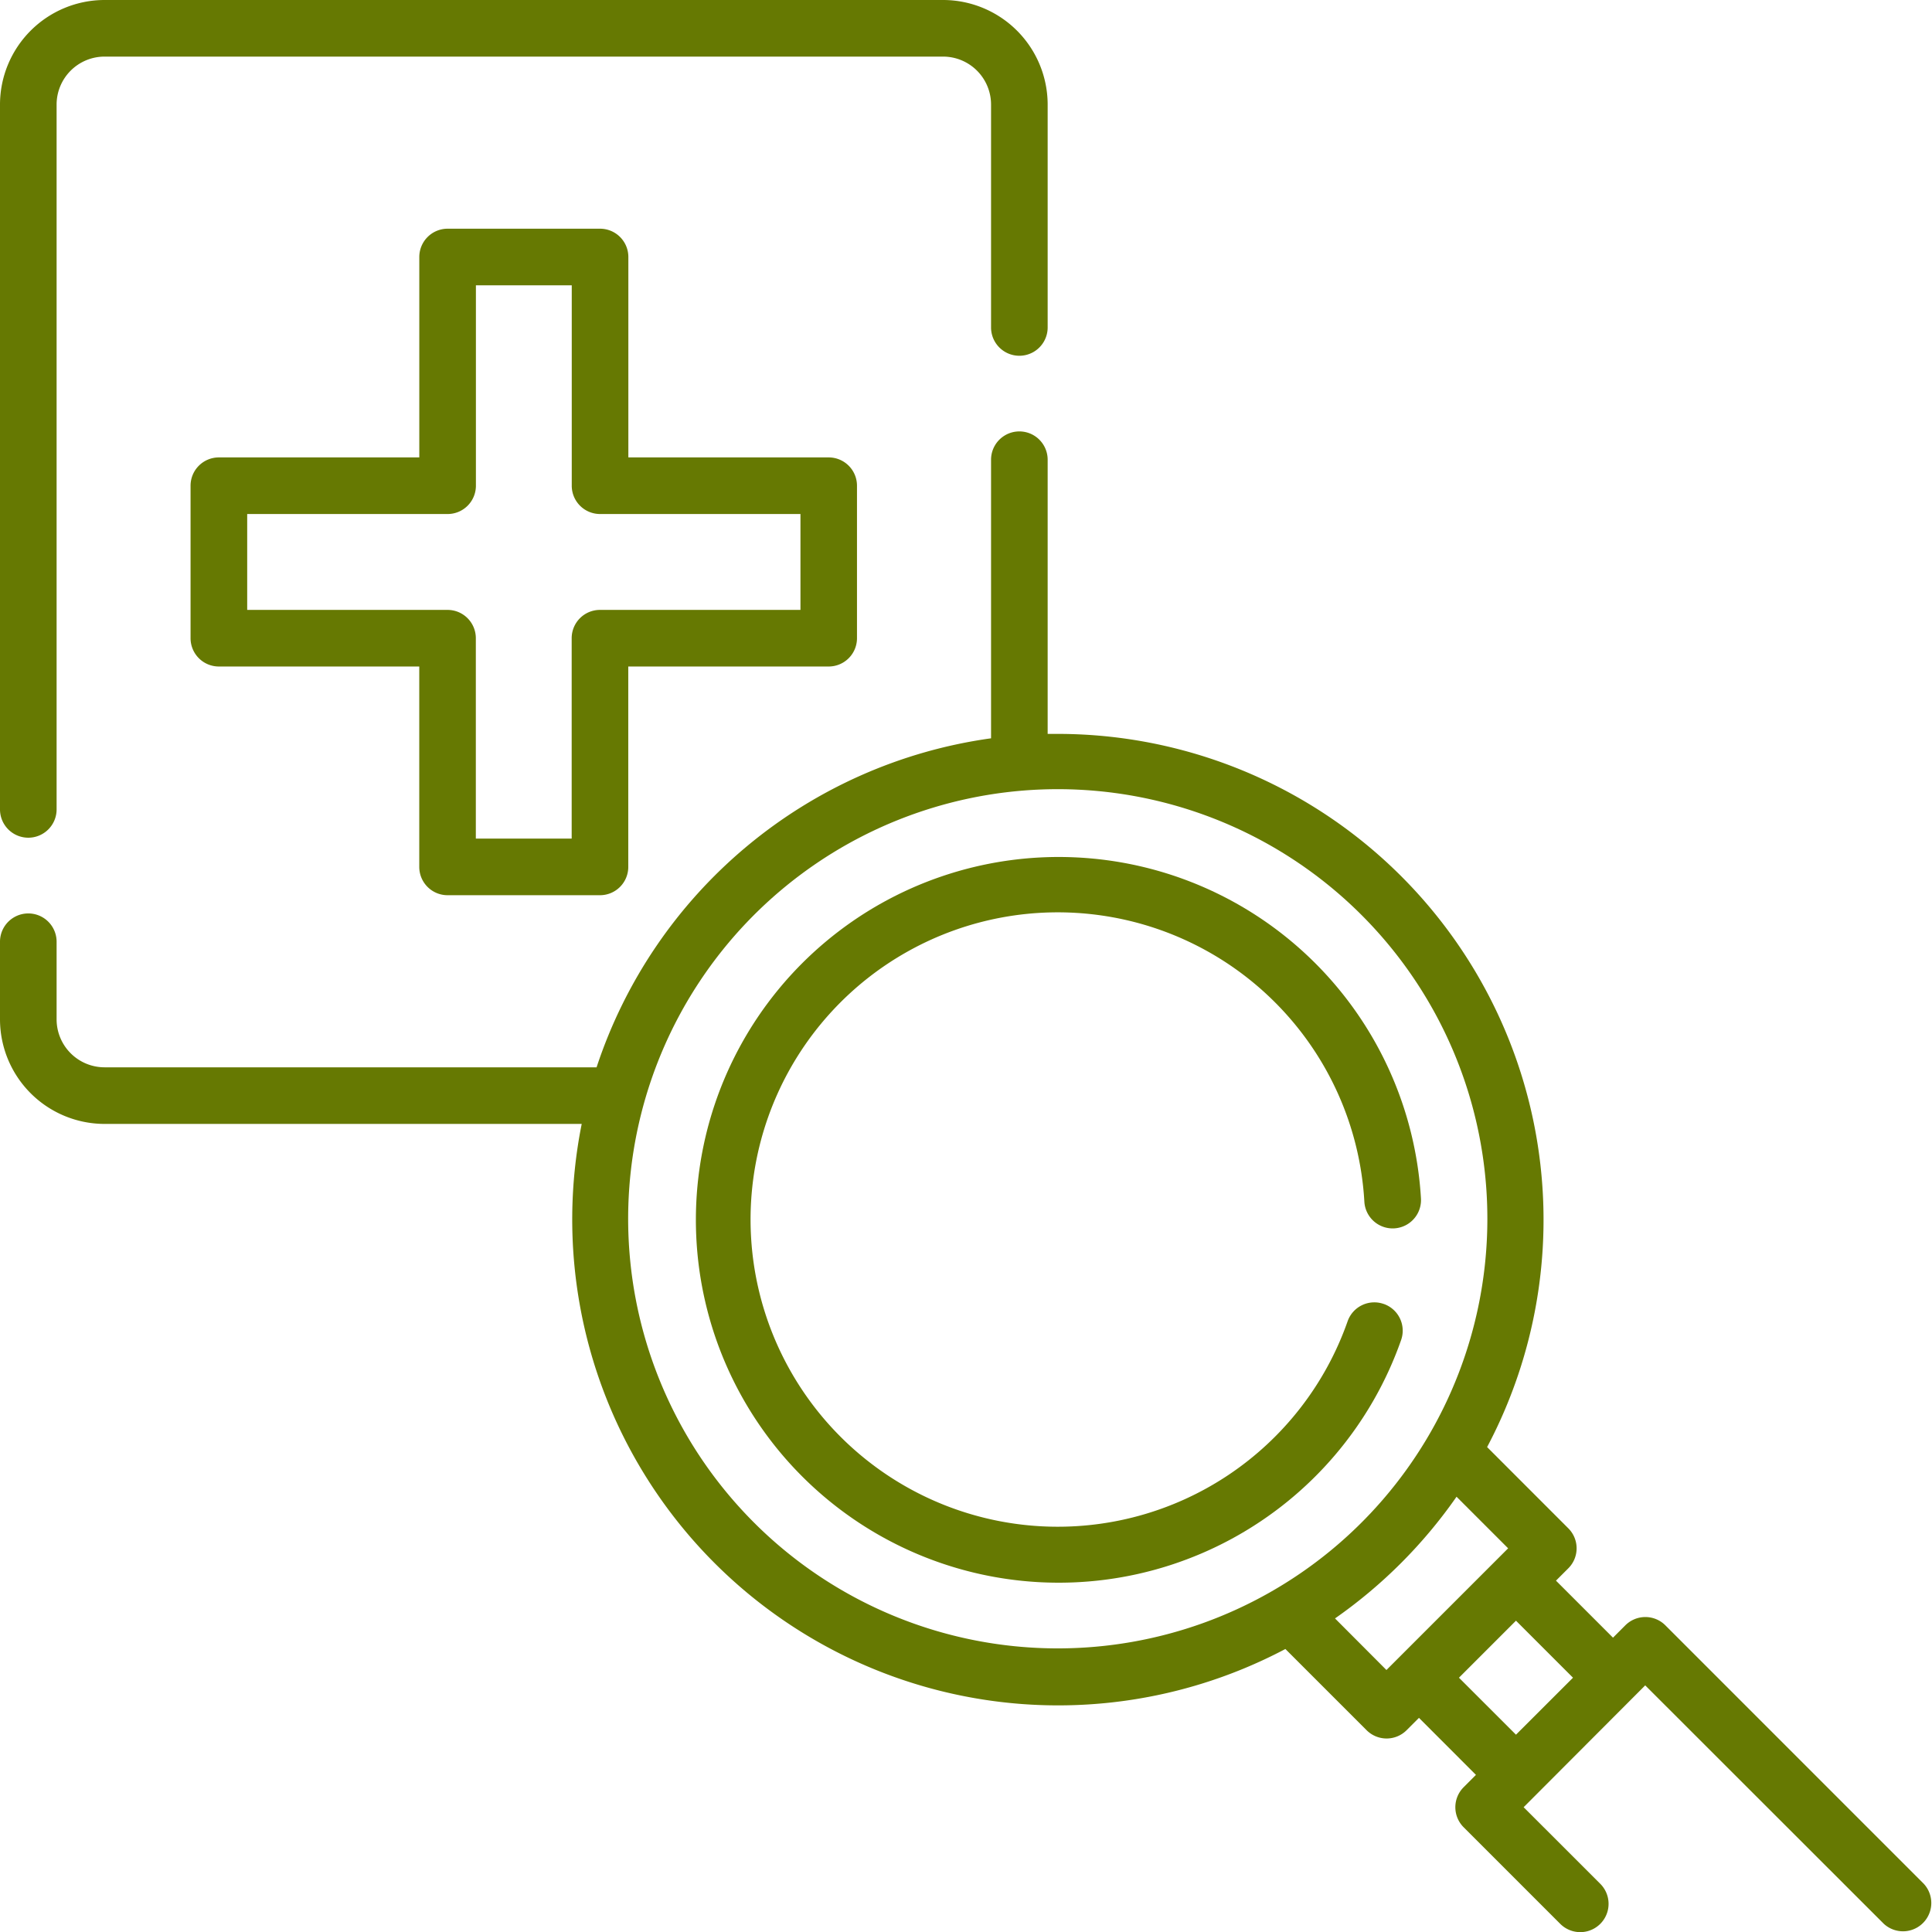 <?xml version="1.0" encoding="UTF-8"?> <svg xmlns="http://www.w3.org/2000/svg" id="Capa_1" data-name="Capa 1" width="180.62mm" height="180.62mm" viewBox="0 0 512 512"><defs><style>.cls-1{fill:#667902;}</style></defs><path class="cls-1" d="M7.5,222a7.5,7.5,0,0,0,7.5-7.5V27.7A12.72,12.72,0,0,1,27.7,15H249.94a12.72,12.72,0,0,1,12.7,12.7V86.78a7.5,7.5,0,0,0,15,0V27.7A27.74,27.74,0,0,0,249.94,0H27.7A27.74,27.74,0,0,0,0,27.7V214.52A7.5,7.5,0,0,0,7.5,222Z" transform="translate(0 0)"></path><path class="cls-1" d="M118.62,237.24H159a7.5,7.5,0,0,0,7.5-7.5V176.63h53.11a7.5,7.5,0,0,0,7.5-7.5V128.72a7.5,7.5,0,0,0-7.5-7.5H166.52V68.11a7.5,7.5,0,0,0-7.5-7.5h-40.4a7.5,7.5,0,0,0-7.5,7.5v53.11H58a7.5,7.5,0,0,0-7.5,7.5v40.41a7.5,7.5,0,0,0,7.5,7.5h53.11v53.11a7.5,7.5,0,0,0,7.5,7.5ZM65.51,161.63V136.22h53.11a7.5,7.5,0,0,0,7.5-7.5V75.61h25.4v53.11a7.5,7.5,0,0,0,7.5,7.5h53.11v25.41H159a7.5,7.5,0,0,0-7.5,7.5v53.11h-25.4V169.13a7.5,7.5,0,0,0-7.5-7.5Z" transform="translate(0 0)"></path><path class="cls-1" d="M366.69,345.56a7.5,7.5,0,0,0-9.56,4.6,81.41,81.41,0,1,1-19.25-84.54,81.29,81.29,0,0,1,23.69,52.84,7.5,7.5,0,1,0,15-.86,96.16,96.16,0,1,0-5.26,37.52,7.5,7.5,0,0,0-4.6-9.56Z" transform="translate(0 0)"></path><path class="cls-1" d="M509.8,499.2l-68.46-68.47a7.5,7.5,0,0,0-10.61,0L427.46,434l-15.11-15.11,3.27-3.27a7.49,7.49,0,0,0,0-10.6L394.1,383.49a128.77,128.77,0,0,0-113.78-189c-.9,0-1.79,0-2.68,0V121.83a7.5,7.5,0,1,0-15,0v73.83A128.7,128.7,0,0,0,158.1,282.85H27.7A12.72,12.72,0,0,1,15,270.14V249.57a7.5,7.5,0,0,0-15,0v20.57a27.74,27.74,0,0,0,27.7,27.71H154.16A128.78,128.78,0,0,0,340.64,437l21.52,21.52a7.5,7.5,0,0,0,10.61,0l3.27-3.27,15.1,15.11-3.26,3.27a7.5,7.5,0,0,0,0,10.61l25.6,25.6a7.5,7.5,0,0,0,10.61-10.61l-20.31-20.3L436,446.64,499.2,509.8a7.5,7.5,0,0,0,10.6-10.6ZM199.91,403.59a113.85,113.85,0,1,1,80.41,33.25,113.84,113.84,0,0,1-80.41-33.25ZM353.79,428.9A130,130,0,0,0,386,396.65l13.67,13.67-32.25,32.25Zm32.85,15.71,15.11-15.11,15.11,15.11-15.11,15.1Z" transform="translate(0 0)"></path></svg> 